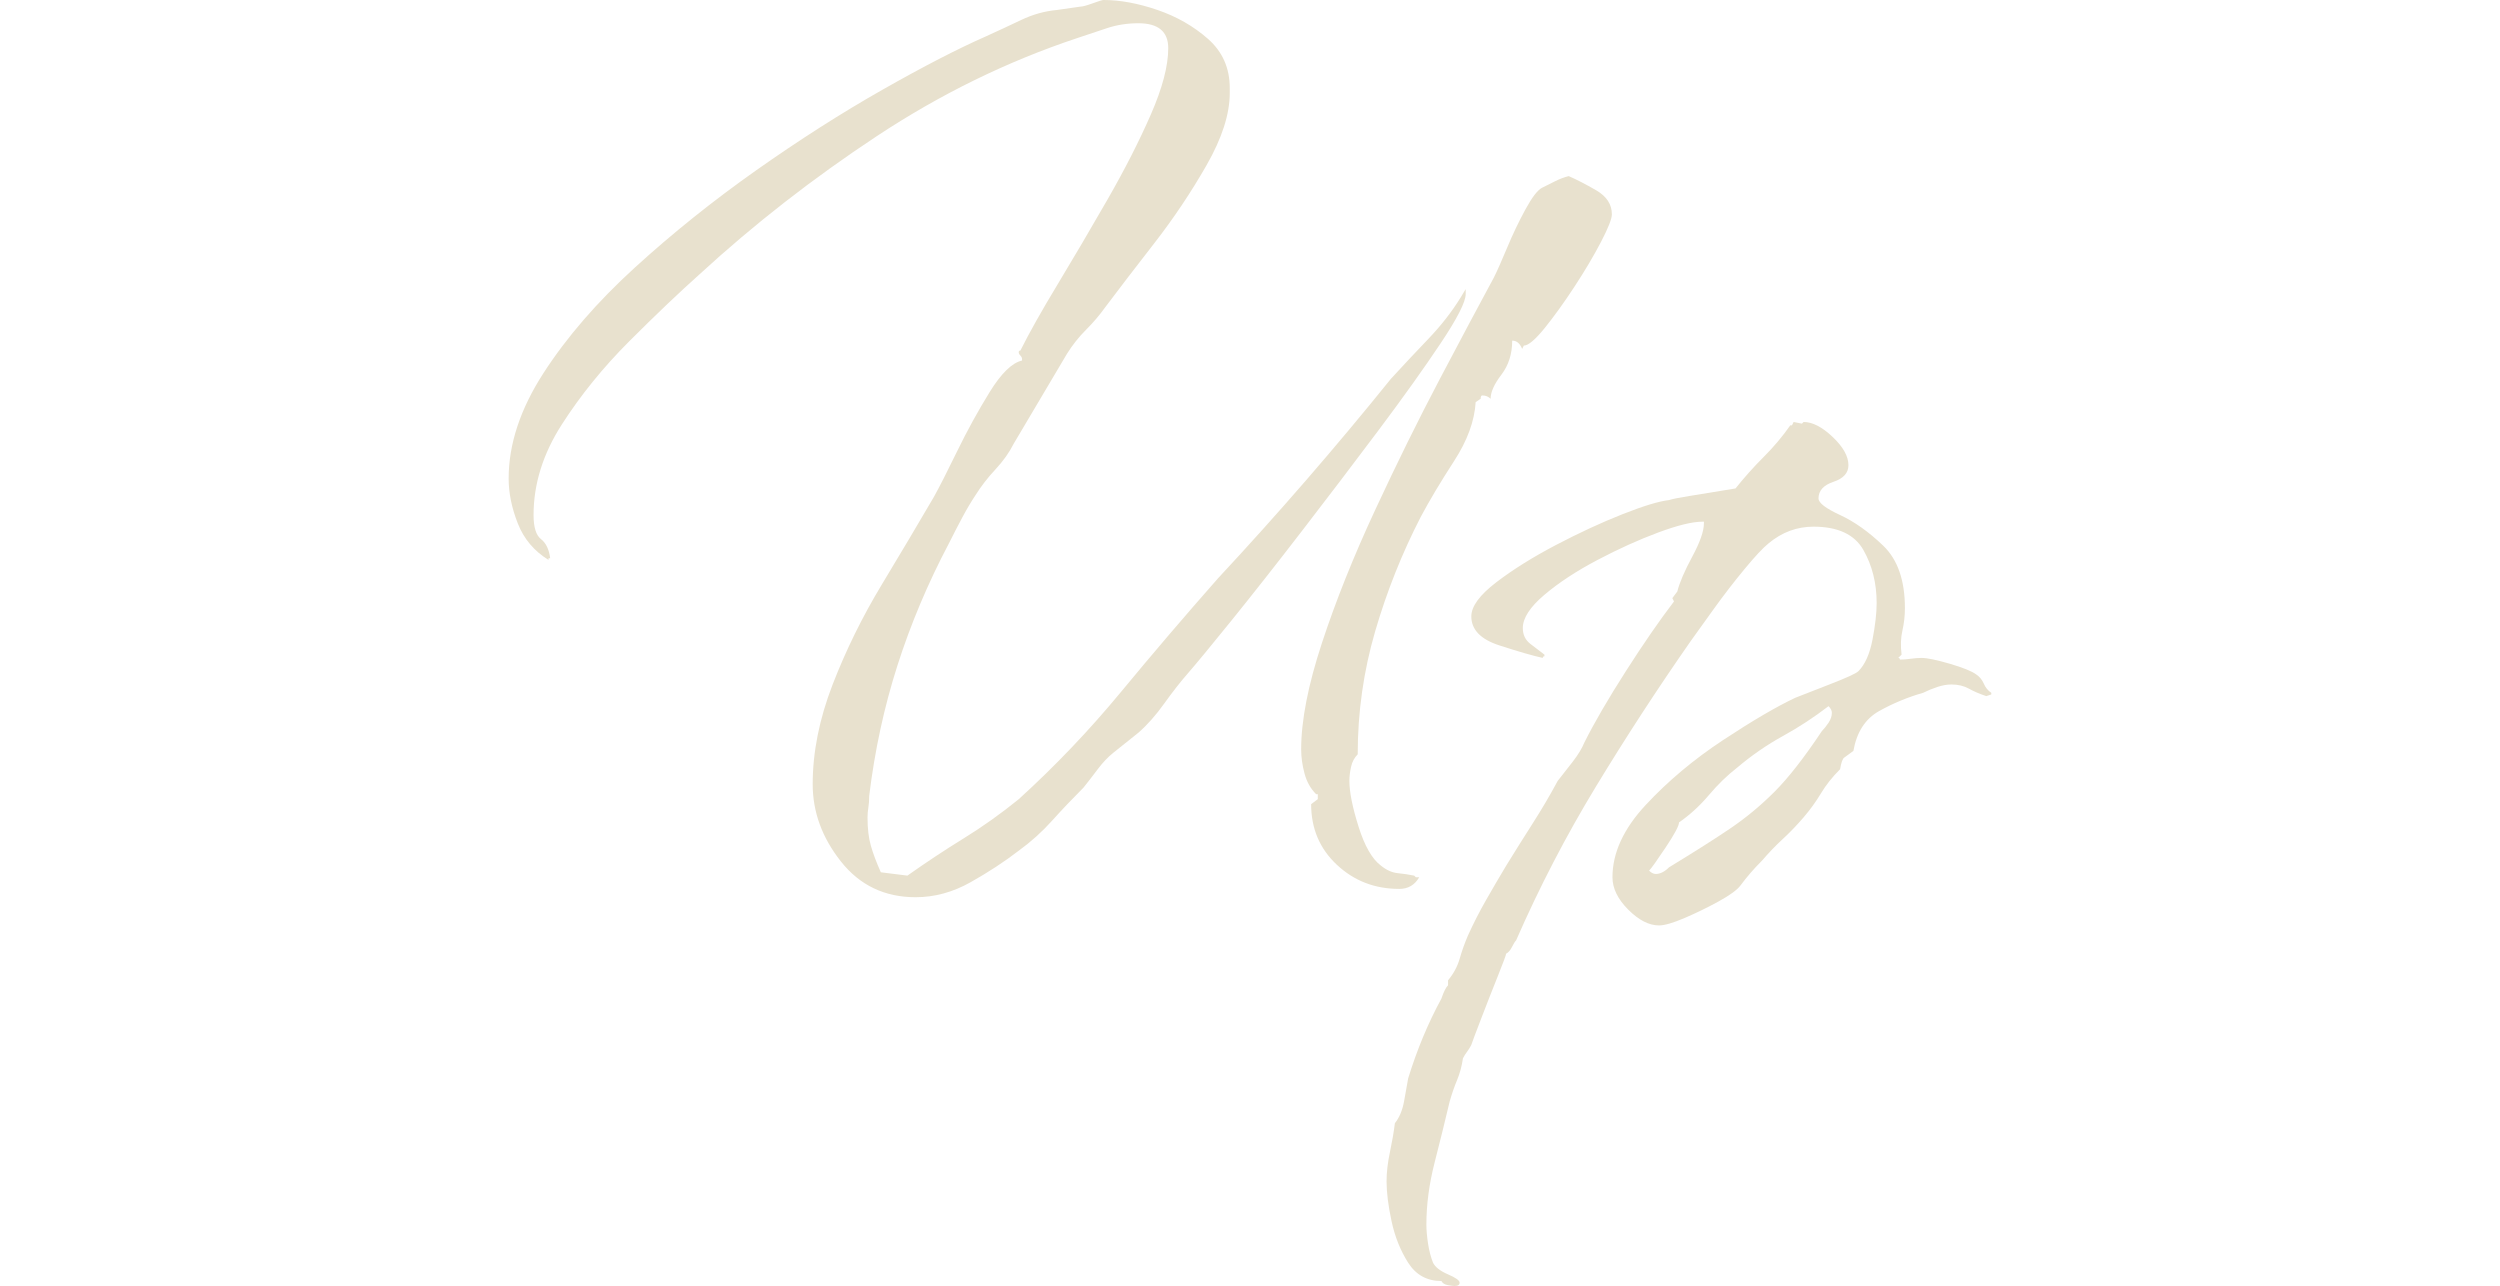<?xml version="1.0" encoding="UTF-8"?>
<svg id="_レイヤー_2" xmlns="http://www.w3.org/2000/svg" version="1.1" viewBox="0 0 170.462 87.687">
  <!-- Generator: Adobe Illustrator 29.8.1, SVG Export Plug-In . SVG Version: 2.1.1 Build 2)  -->
  <defs>
    <style>
      .st0 {
        fill: #e8e1ce;
      }
    </style>
  </defs>
  <path class="st0" d="M62.437,61.177c-2.115,0-3.814-.812-5.098-2.436-1.285-1.623-1.926-3.379-1.926-5.268,0-2.19.453-4.456,1.359-6.798.906-2.34,2.02-4.606,3.342-6.798,1.32-2.189,2.51-4.191,3.568-6.004.377-.68.906-1.717,1.586-3.115.68-1.397,1.417-2.737,2.21-4.022.793-1.284,1.529-2,2.209-2.153v-.113c0-.074-.039-.15-.113-.227-.076-.074-.113-.15-.113-.227,0-.074.037-.113.113-.113.604-1.207,1.453-2.719,2.549-4.531,1.094-1.812,2.227-3.739,3.398-5.778,1.17-2.04,2.152-3.965,2.945-5.778s1.19-3.322,1.19-4.532c0-1.133-.681-1.699-2.04-1.699-.756,0-1.473.113-2.152.34l-2.039.68c-4.758,1.586-9.31,3.815-13.651,6.684-4.344,2.871-8.366,6.004-12.065,9.403-1.436,1.285-3.041,2.814-4.814,4.588s-3.306,3.664-4.589,5.665c-1.285,2.002-1.926,4.061-1.926,6.174,0,.832.17,1.379.51,1.643.34.266.547.699.623,1.303h-.113v.113c-.982-.604-1.682-1.434-2.096-2.492-.416-1.057-.623-2.076-.623-3.059,0-2.34.793-4.739,2.379-7.194,1.586-2.453,3.663-4.852,6.231-7.193,2.566-2.34,5.324-4.55,8.27-6.628,2.946-2.076,5.815-3.908,8.61-5.494,2.793-1.586,5.135-2.793,7.024-3.625.83-.377,1.643-.754,2.436-1.133.793-.377,1.604-.604,2.436-.68l1.586-.227c.15,0,.434-.075.85-.227.414-.15.66-.227.736-.227,1.133,0,2.359.227,3.682.68,1.321.453,2.474,1.115,3.456,1.982.98.869,1.473,1.983,1.473,3.342v.34c0,1.436-.529,3.078-1.586,4.928-1.059,1.852-2.248,3.625-3.569,5.325-1.322,1.699-2.436,3.154-3.342,4.361-.379.529-.812,1.039-1.303,1.529s-.926,1.039-1.303,1.643l-3.625,6.118c-.303.605-.719,1.189-1.246,1.756-.529.566-.982,1.152-1.36,1.756-.302.453-.604.963-.906,1.529-.303.566-.604,1.152-.906,1.756-1.436,2.719-2.605,5.495-3.512,8.327s-1.549,5.797-1.926,8.894c0,.303-.02.566-.057.793-.039.227-.057.453-.057.68,0,.756.074,1.398.227,1.926.15.529.377,1.133.68,1.812l1.812.227c1.283-.906,2.566-1.756,3.852-2.549,1.284-.793,2.53-1.68,3.739-2.662,2.492-2.266,4.814-4.702,6.967-7.308s4.362-5.192,6.628-7.761c2.039-2.189,4.039-4.418,6.004-6.684,1.963-2.266,3.89-4.569,5.778-6.911.83-.906,1.68-1.812,2.549-2.719.867-.906,1.604-1.85,2.209-2.832l.34-.566v.34c0,.529-.566,1.643-1.699,3.342s-2.549,3.682-4.248,5.948c-1.699,2.266-3.438,4.551-5.212,6.854-1.775,2.305-3.381,4.344-4.814,6.118-1.436,1.775-2.418,2.965-2.945,3.568-.529.605-1.076,1.303-1.643,2.096-.567.793-1.153,1.455-1.757,1.982l-1.699,1.359c-.379.303-.736.681-1.076,1.134s-.662.869-.963,1.246c-.756.756-1.473,1.512-2.152,2.266-.68.756-1.436,1.436-2.266,2.039-.982.756-2.078,1.473-3.286,2.152-1.209.68-2.455,1.02-3.738,1.02ZM95.405,60.61c-1.662,0-3.078-.549-4.249-1.643-1.172-1.094-1.756-2.473-1.756-4.135l.453-.34v-.34h-.113c-.379-.377-.643-.85-.793-1.416-.152-.566-.227-1.114-.227-1.644,0-1.963.471-4.379,1.416-7.25.943-2.87,2.153-5.892,3.626-9.063s2.945-6.155,4.418-8.95c1.473-2.793,2.699-5.098,3.682-6.91.227-.453.527-1.133.906-2.039.377-.907.793-1.774,1.246-2.606.453-.831.831-1.321,1.134-1.473.301-.15.604-.301.906-.453.301-.15.604-.264.906-.34.527.227,1.15.549,1.869.963.717.416,1.076.963,1.076,1.643,0,.303-.246.926-.736,1.87-.492.945-1.096,1.965-1.812,3.059-.719,1.096-1.398,2.039-2.039,2.832-.643.793-1.115,1.189-1.417,1.189l-.113.227c-.151-.377-.378-.566-.68-.566,0,.906-.246,1.682-.736,2.322-.492.643-.736,1.19-.736,1.643-.152-.15-.34-.227-.566-.227-.076,0-.113.076-.113.227l-.34.227c-.076,1.285-.566,2.625-1.473,4.022-.906,1.398-1.662,2.662-2.266,3.795-1.285,2.492-2.322,5.098-3.115,7.817-.793,2.719-1.189,5.514-1.189,8.383-.227.228-.379.511-.453.851-.076.34-.114.661-.114.963,0,.756.208,1.795.624,3.115.414,1.322.924,2.209,1.529,2.662.377.303.754.471,1.133.51.377.037.754.094,1.133.17l.113.113h.227c-.303.527-.756.793-1.359.793Z"/>
  <path class="st0" d="M99.188,87.687c-.076,0-.227-.02-.453-.057-.227-.039-.377-.133-.453-.283-.98,0-1.736-.416-2.266-1.246-.527-.832-.906-1.775-1.133-2.832-.227-1.059-.34-1.965-.34-2.719,0-.605.076-1.266.227-1.982.152-.719.266-1.379.34-1.983.303-.378.51-.869.623-1.473.113-.605.209-1.133.283-1.586.303-.982.643-1.926,1.02-2.832.379-.906.793-1.775,1.246-2.605.152-.453.301-.756.453-.907v-.34c.377-.453.641-.944.793-1.473.15-.529.34-1.059.566-1.586.377-.832.793-1.643,1.246-2.436s.906-1.568,1.359-2.322c.604-.98,1.208-1.943,1.812-2.889.604-.943,1.171-1.906,1.7-2.889.301-.377.641-.812,1.02-1.303.377-.491.641-.925.793-1.304.68-1.359,1.623-2.982,2.832-4.871,1.207-1.887,2.303-3.474,3.285-4.759l-.113-.227.34-.453c.15-.604.49-1.396,1.02-2.379.527-.98.793-1.736.793-2.266v-.113h-.113c-.68,0-1.682.246-3.002.736-1.322.492-2.701,1.115-4.135,1.869-1.436.756-2.645,1.549-3.625,2.379-.982.832-1.474,1.587-1.474,2.267,0,.453.17.812.51,1.076.34.266.661.51.964.736v.113c-.076,0-.113.039-.113.113-.681-.15-1.663-.434-2.946-.85-1.285-.414-1.926-1.076-1.926-1.982,0-.681.566-1.454,1.699-2.323,1.133-.867,2.492-1.717,4.079-2.549,1.586-.83,3.096-1.529,4.531-2.096,1.434-.566,2.492-.887,3.172-.963.227-.074.697-.17,1.416-.283.717-.113,1.756-.283,3.116-.51.604-.754,1.246-1.473,1.926-2.152s1.283-1.397,1.812-2.153h.113l.113-.227.566.113.113-.113c.604,0,1.264.34,1.982,1.02.717.68,1.076,1.322,1.076,1.926,0,.529-.34.906-1.02,1.133s-1.02.605-1.02,1.133c0,.303.49.68,1.473,1.133.98.453,1.963,1.152,2.945,2.096.981.945,1.473,2.361,1.473,4.248,0,.529-.057,1.039-.17,1.53s-.133,1.039-.057,1.643l-.227.227c.075,0,.113.039.113.113.227,0,.472-.018.736-.057.265-.037.511-.057.737-.057.377,0,1.02.133,1.926.396.906.266,1.51.51,1.812.736.227.152.396.359.51.623.113.266.283.473.51.623v.113l-.34.113c-.453-.15-.85-.32-1.189-.51-.34-.188-.736-.283-1.189-.283-.303,0-.623.057-.963.17s-.662.246-.963.396c-1.059.303-2.06.719-3.003,1.246-.945.529-1.529,1.436-1.756,2.719-.303.227-.51.379-.623.454s-.209.34-.283.793c-.529.529-.963,1.076-1.303,1.643s-.736,1.115-1.189,1.643c-.453.529-.926,1.02-1.416,1.473-.492.453-.963.945-1.416,1.473-.303.303-.566.586-.793.85s-.453.547-.68.85c-.227.301-.719.66-1.474,1.076-.756.414-1.529.793-2.322,1.133s-1.379.51-1.756.51c-.68,0-1.379-.359-2.096-1.076s-1.076-1.455-1.076-2.209c0-1.66.754-3.303,2.266-4.928,1.51-1.623,3.266-3.097,5.268-4.419,2.001-1.32,3.644-2.283,4.929-2.889.377-.15,1.15-.453,2.322-.906,1.17-.453,1.83-.754,1.982-.906.453-.453.773-1.17.963-2.152.188-.981.283-1.813.283-2.493,0-1.359-.303-2.566-.906-3.625-.605-1.057-1.738-1.586-3.398-1.586-1.133,0-2.152.379-3.059,1.133-.379.303-.926.889-1.643,1.756-.719.869-1.417,1.775-2.097,2.719-.68.945-1.209,1.682-1.586,2.21-2.266,3.248-4.418,6.553-6.457,9.913-2.039,3.361-3.852,6.854-5.438,10.479-.076.074-.17.227-.283.453s-.246.377-.396.453c0,.074-.189.584-.566,1.529-.379.944-.756,1.907-1.133,2.89-.379.98-.605,1.586-.68,1.812-.076.15-.17.301-.283.453-.113.15-.209.301-.283.453-.076.527-.209,1.02-.396,1.473-.189.453-.359.943-.51,1.473-.303,1.284-.641,2.663-1.02,4.136-.377,1.473-.566,2.889-.566,4.248,0,.377.039.811.113,1.303.076.49.189.924.34,1.303.152.301.492.566,1.02.793s.793.414.793.566c0,.15-.113.227-.34.227ZM112.896,59.591c.301,0,.604-.15.906-.453,1.736-1.057,3.134-1.943,4.192-2.662,1.057-.717,2.057-1.547,3.002-2.492s2.02-2.322,3.229-4.136c.15-.15.301-.34.453-.566.15-.227.227-.453.227-.68,0-.15-.076-.301-.227-.453-.982.756-2.021,1.436-3.115,2.039-1.096.605-2.135,1.322-3.115,2.153-.68.529-1.322,1.152-1.927,1.869-.605.719-1.285,1.342-2.039,1.869,0,.227-.303.793-.906,1.699-.605.906-.982,1.436-1.133,1.586.15.15.301.227.453.227Z"/>
</svg>
